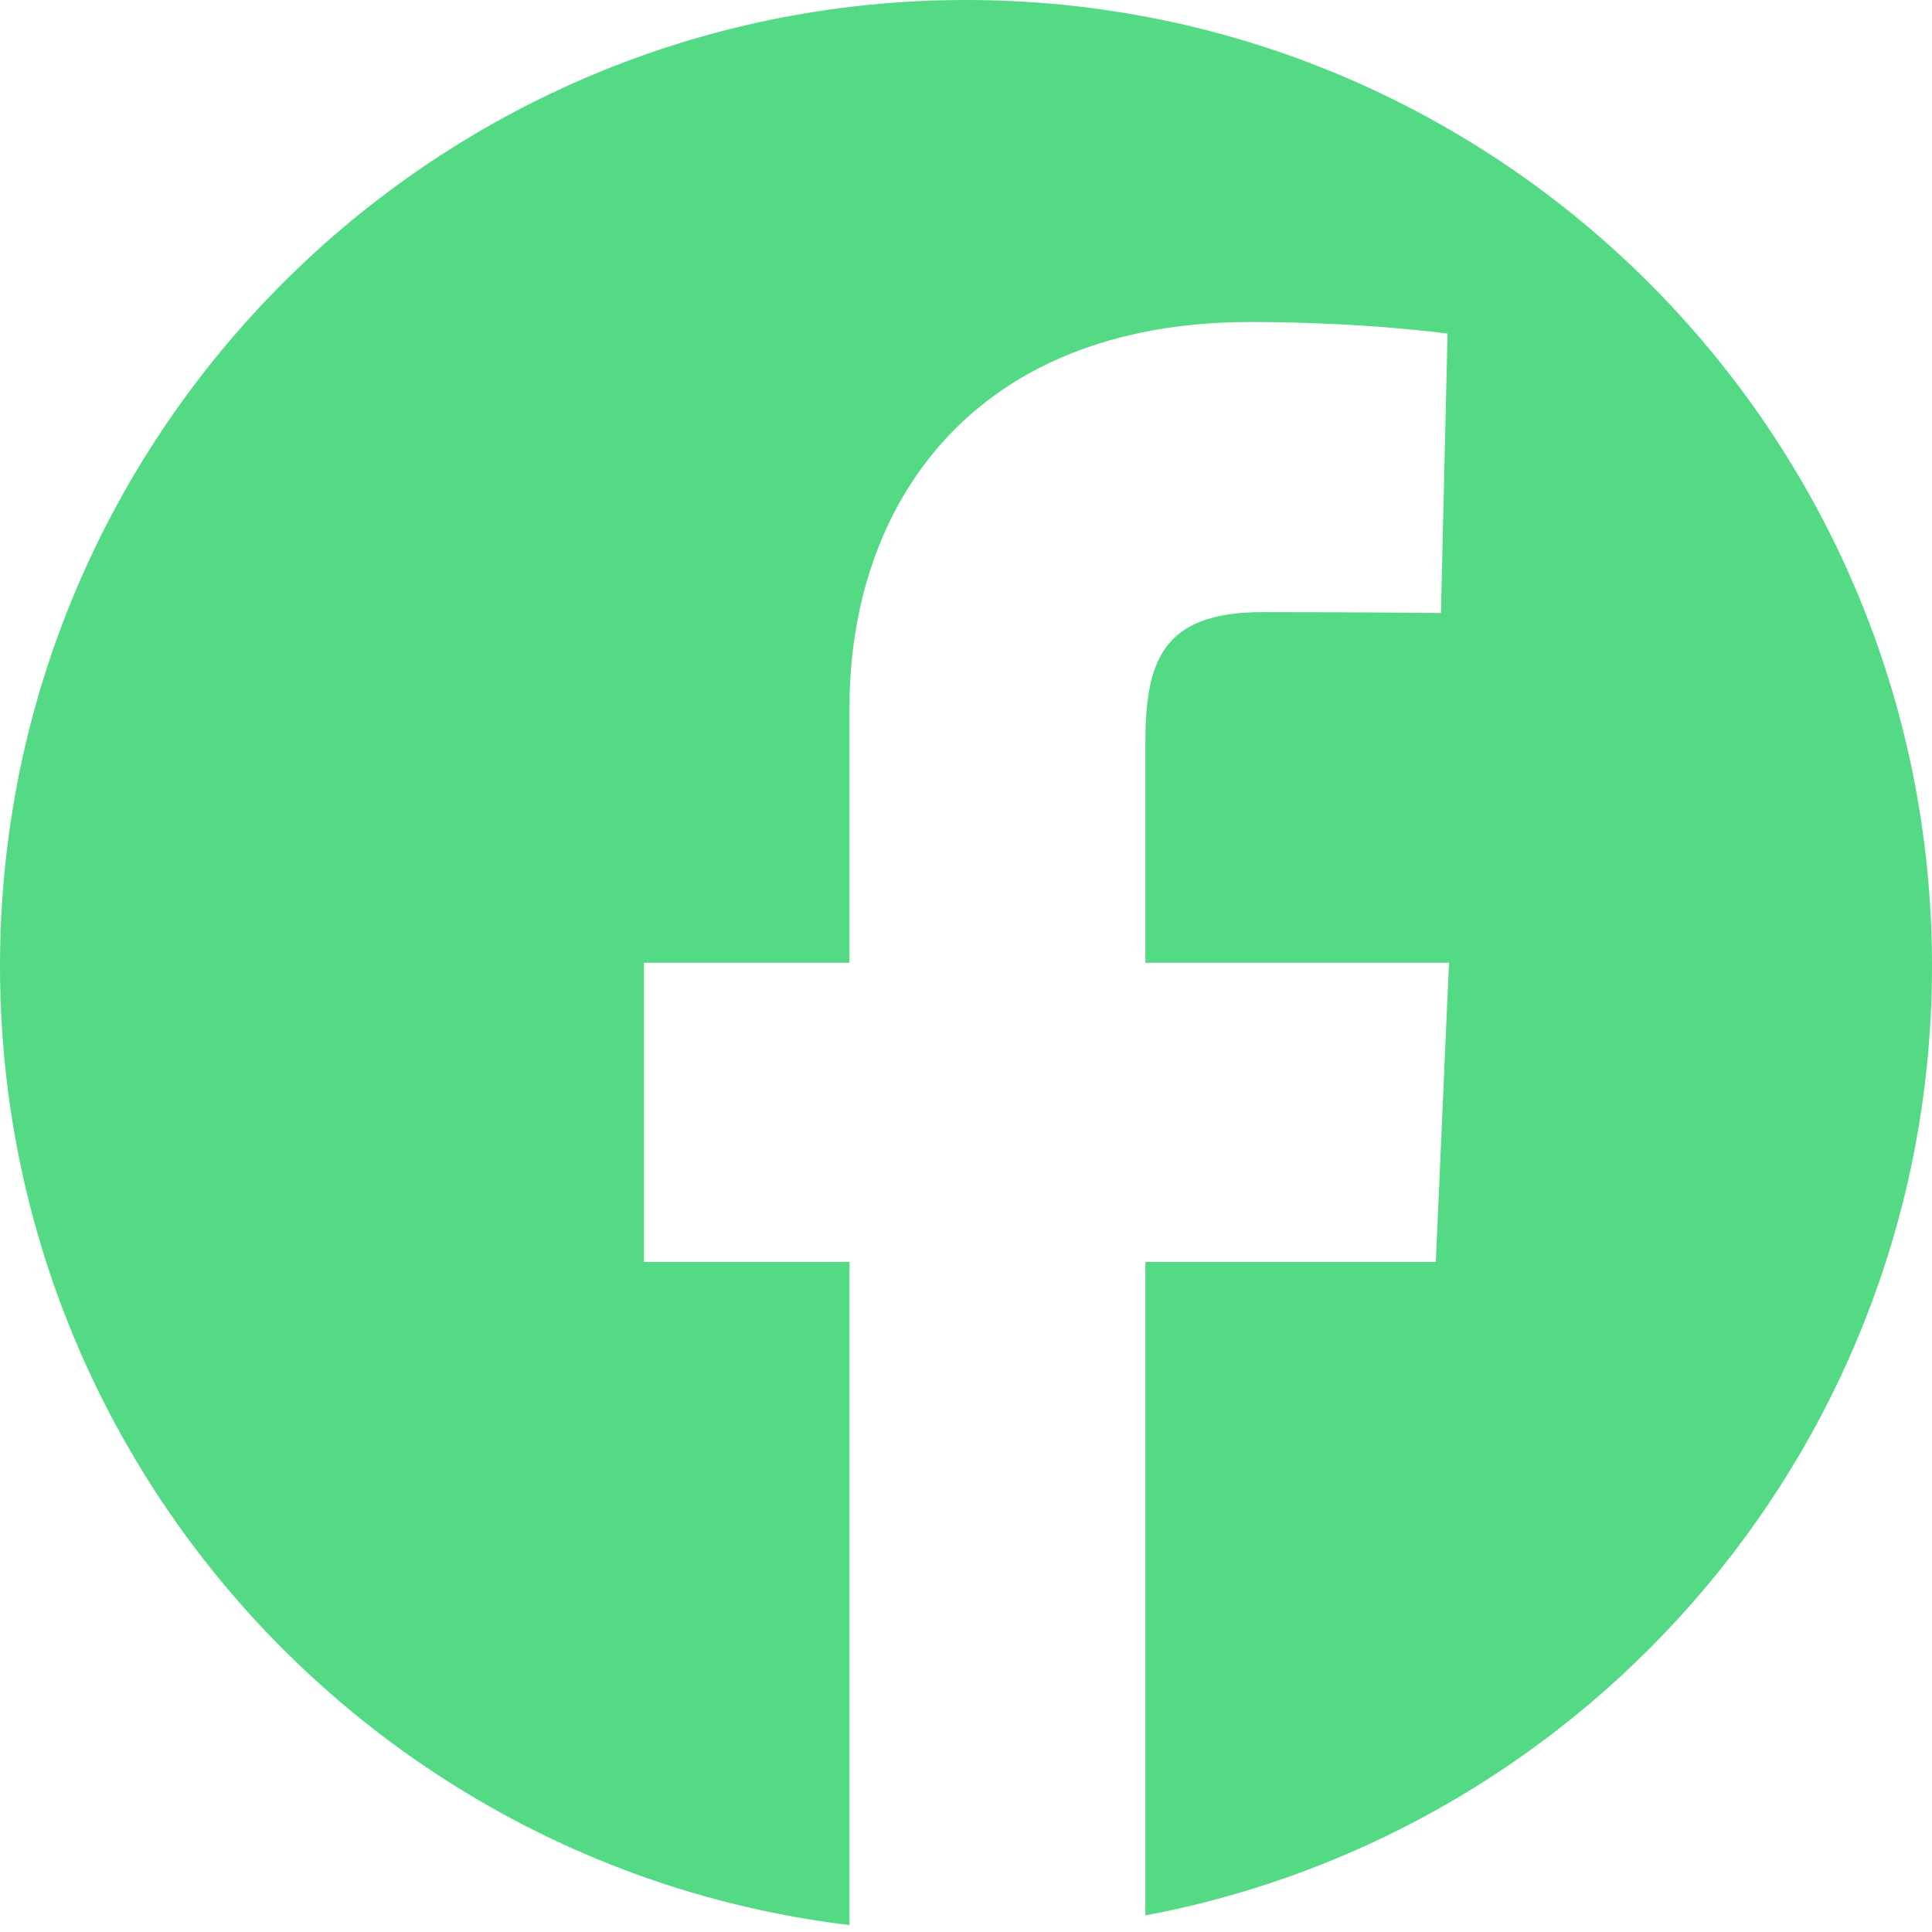 <?xml version="1.0" encoding="UTF-8"?> <svg xmlns="http://www.w3.org/2000/svg" width="24" height="24" viewBox="0 0 24 24" fill="none"><path fill-rule="evenodd" clip-rule="evenodd" d="M14.228 23.794C19.791 22.749 24 17.866 24 12C24 5.373 18.627 0 12 0C5.373 0 0 5.373 0 12C0 18.138 4.608 23.199 10.553 23.914V15.677H8V11.96H10.553V8.786C10.553 6.291 12.061 4 15.535 4C16.942 4 17.982 4.144 17.982 4.144L17.9 7.615C17.9 7.615 16.84 7.604 15.682 7.604C14.429 7.604 14.228 8.221 14.228 9.246V11.96H18L17.836 15.677H14.228V23.794Z" fill="#54DA85"></path></svg> 